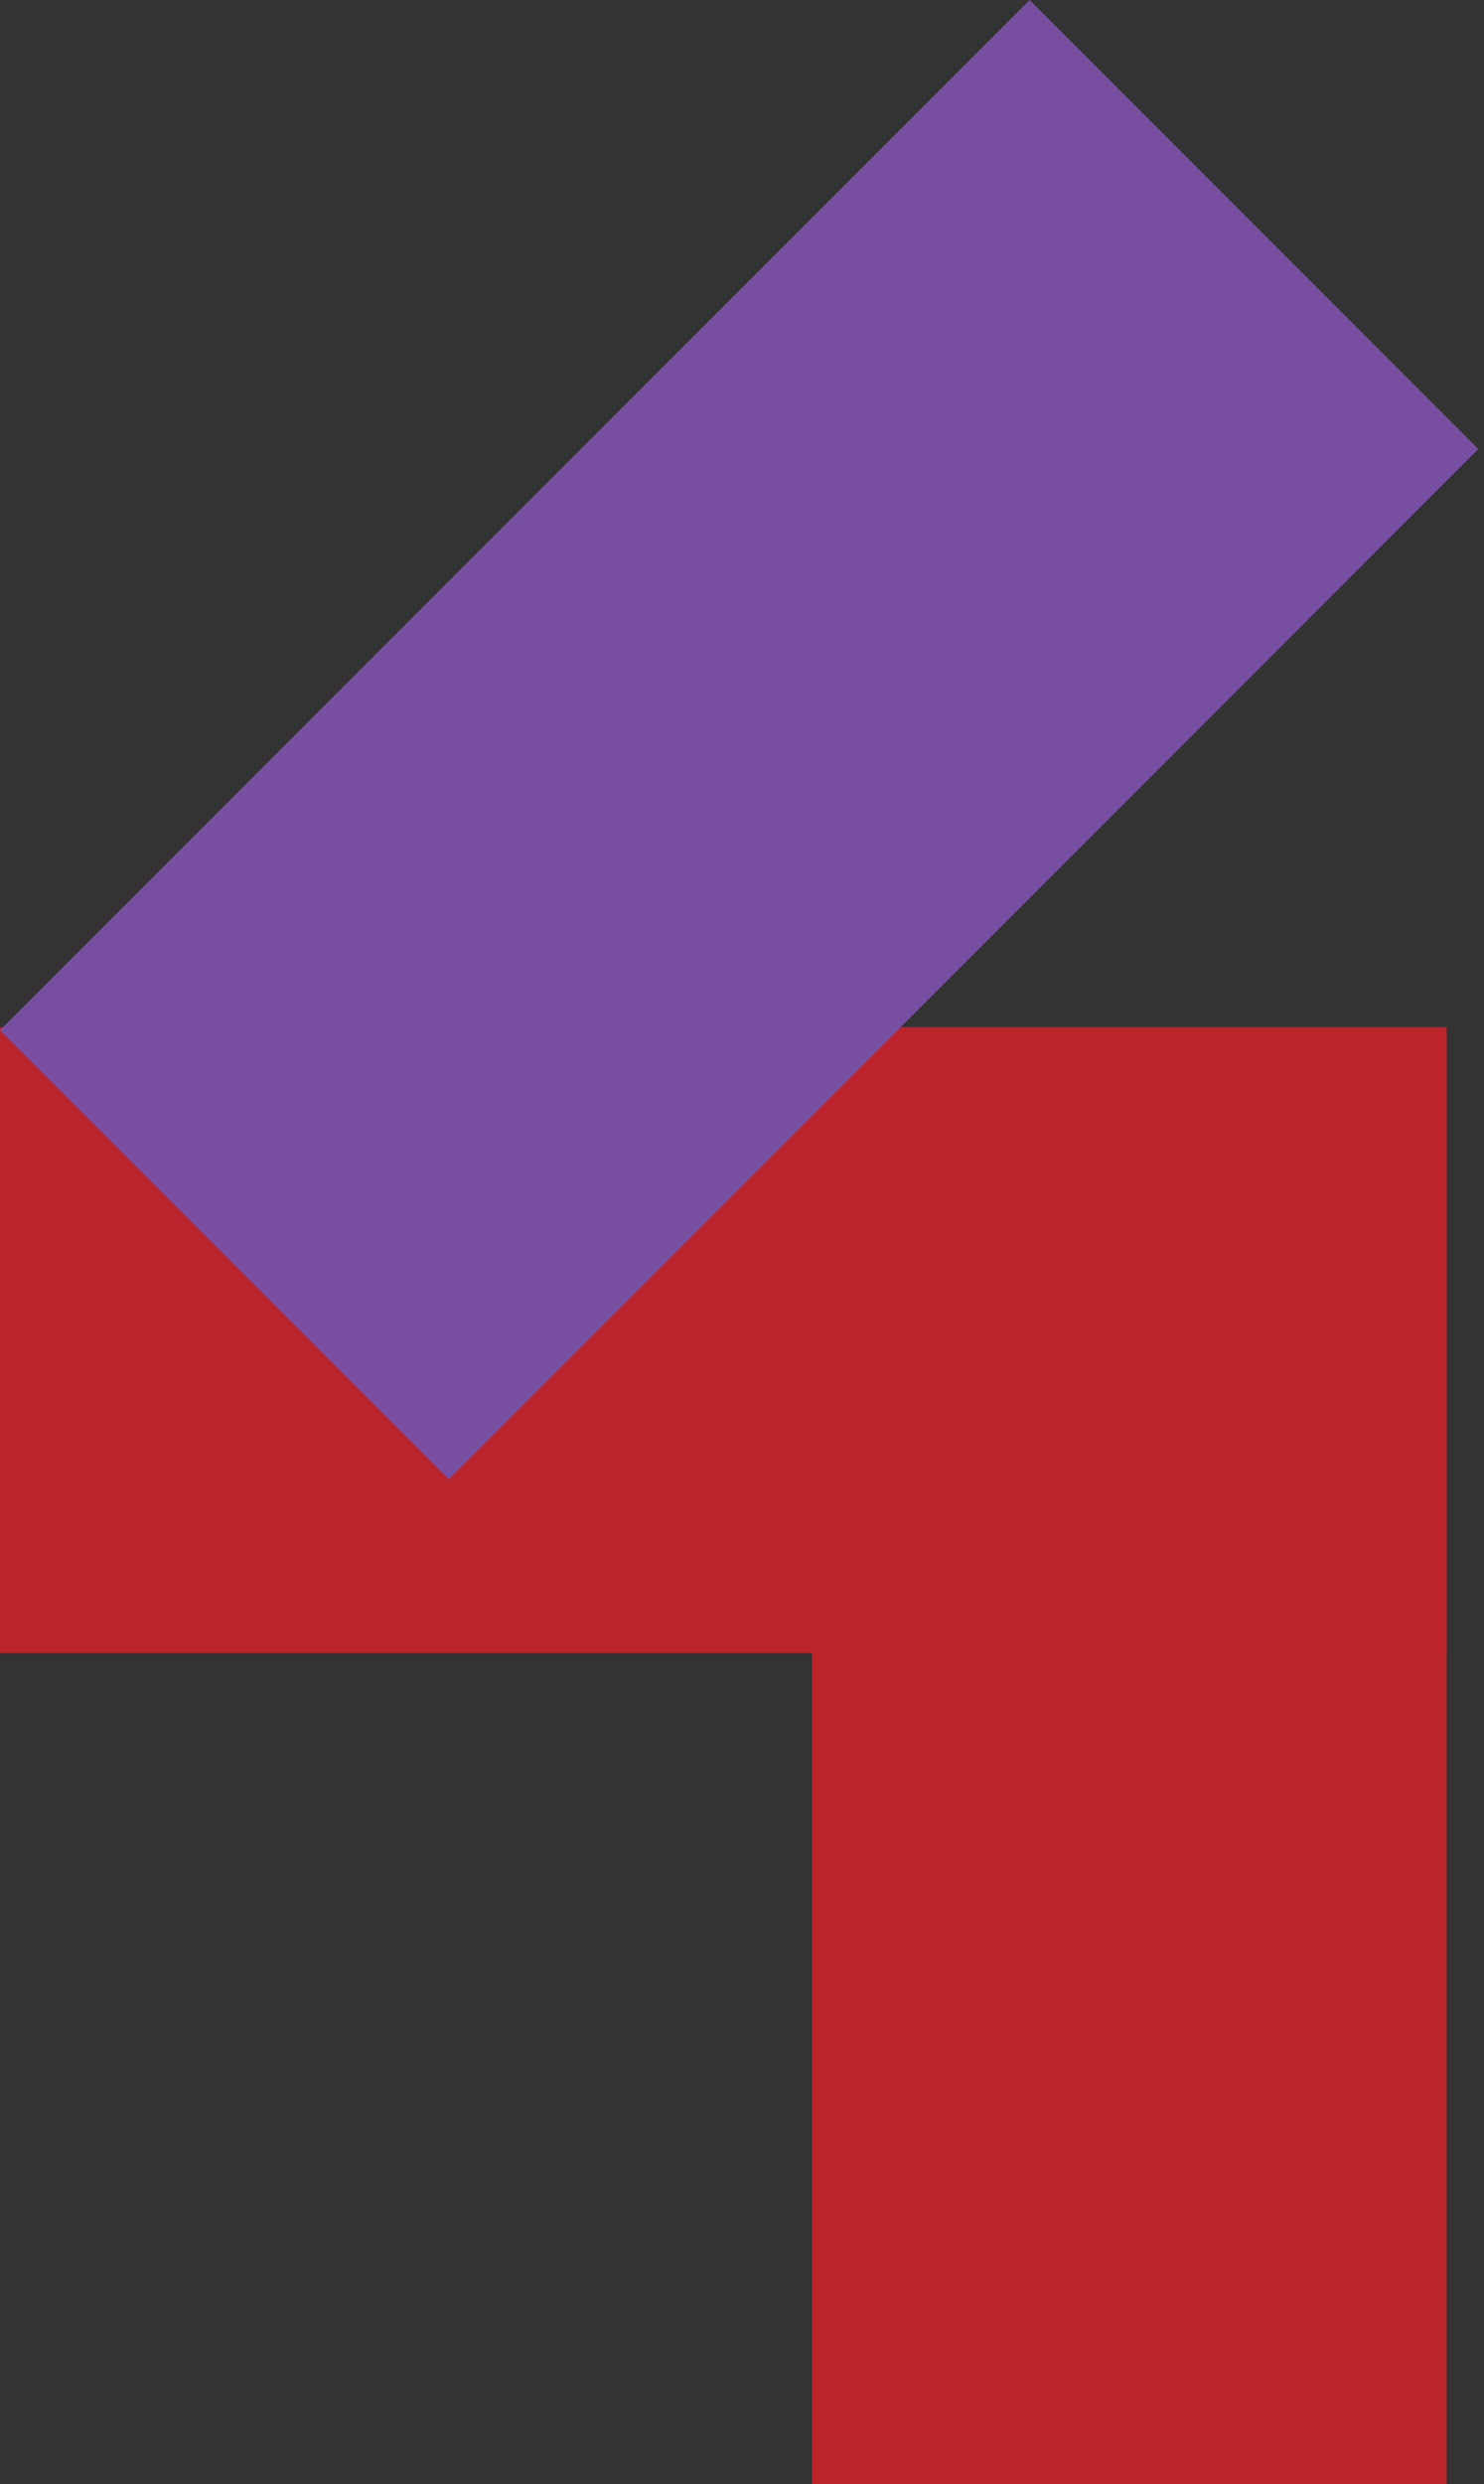 <?xml version="1.0" encoding="UTF-8"?>
<svg width="159px" height="266px" viewBox="0 0 159 266" version="1.1" xmlns="http://www.w3.org/2000/svg" xmlns:xlink="http://www.w3.org/1999/xlink">
    <rect x="0" y="0" width="159" height="266" fill="#333333" stroke="none"/>
    <!-- Generator: Sketch 52.6 (67491) - http://www.bohemiancoding.com/sketch -->
    <title>numb_4</title>
    <desc>Created with Sketch.</desc>
    <g id="Milestone-01-English" stroke="none" stroke-width="1" fill="none" fill-rule="evenodd">
        <g id="Style-sheet" transform="translate(-3127, -2305)">
            <g id="numb_4" transform="translate(3127, 2305)">
                <path d="M155,21 L0,21 L155,21 Z" id="Fill-1" fill="#FFFFFF"></path>
                <polygon id="Fill-2-Copy" fill="#BC242B" points="0 177 155 177 155 110 0 110"></polygon>
                <polygon id="Fill-6" fill="#BC242B" style="mix-blend-mode: multiply;" points="87 266 155 266 155 110 87 110"></polygon>
                <polygon id="Fill-3-Copy" fill="#784FA0" style="mix-blend-mode: multiply;" transform="translate(79.196, 79.196) rotate(45) translate(-79.196, -79.196) " points="45.196 157.196 113.196 157.196 113.196 1.196 45.196 1.196"></polygon>
            </g>
        </g>
    </g>
</svg>
